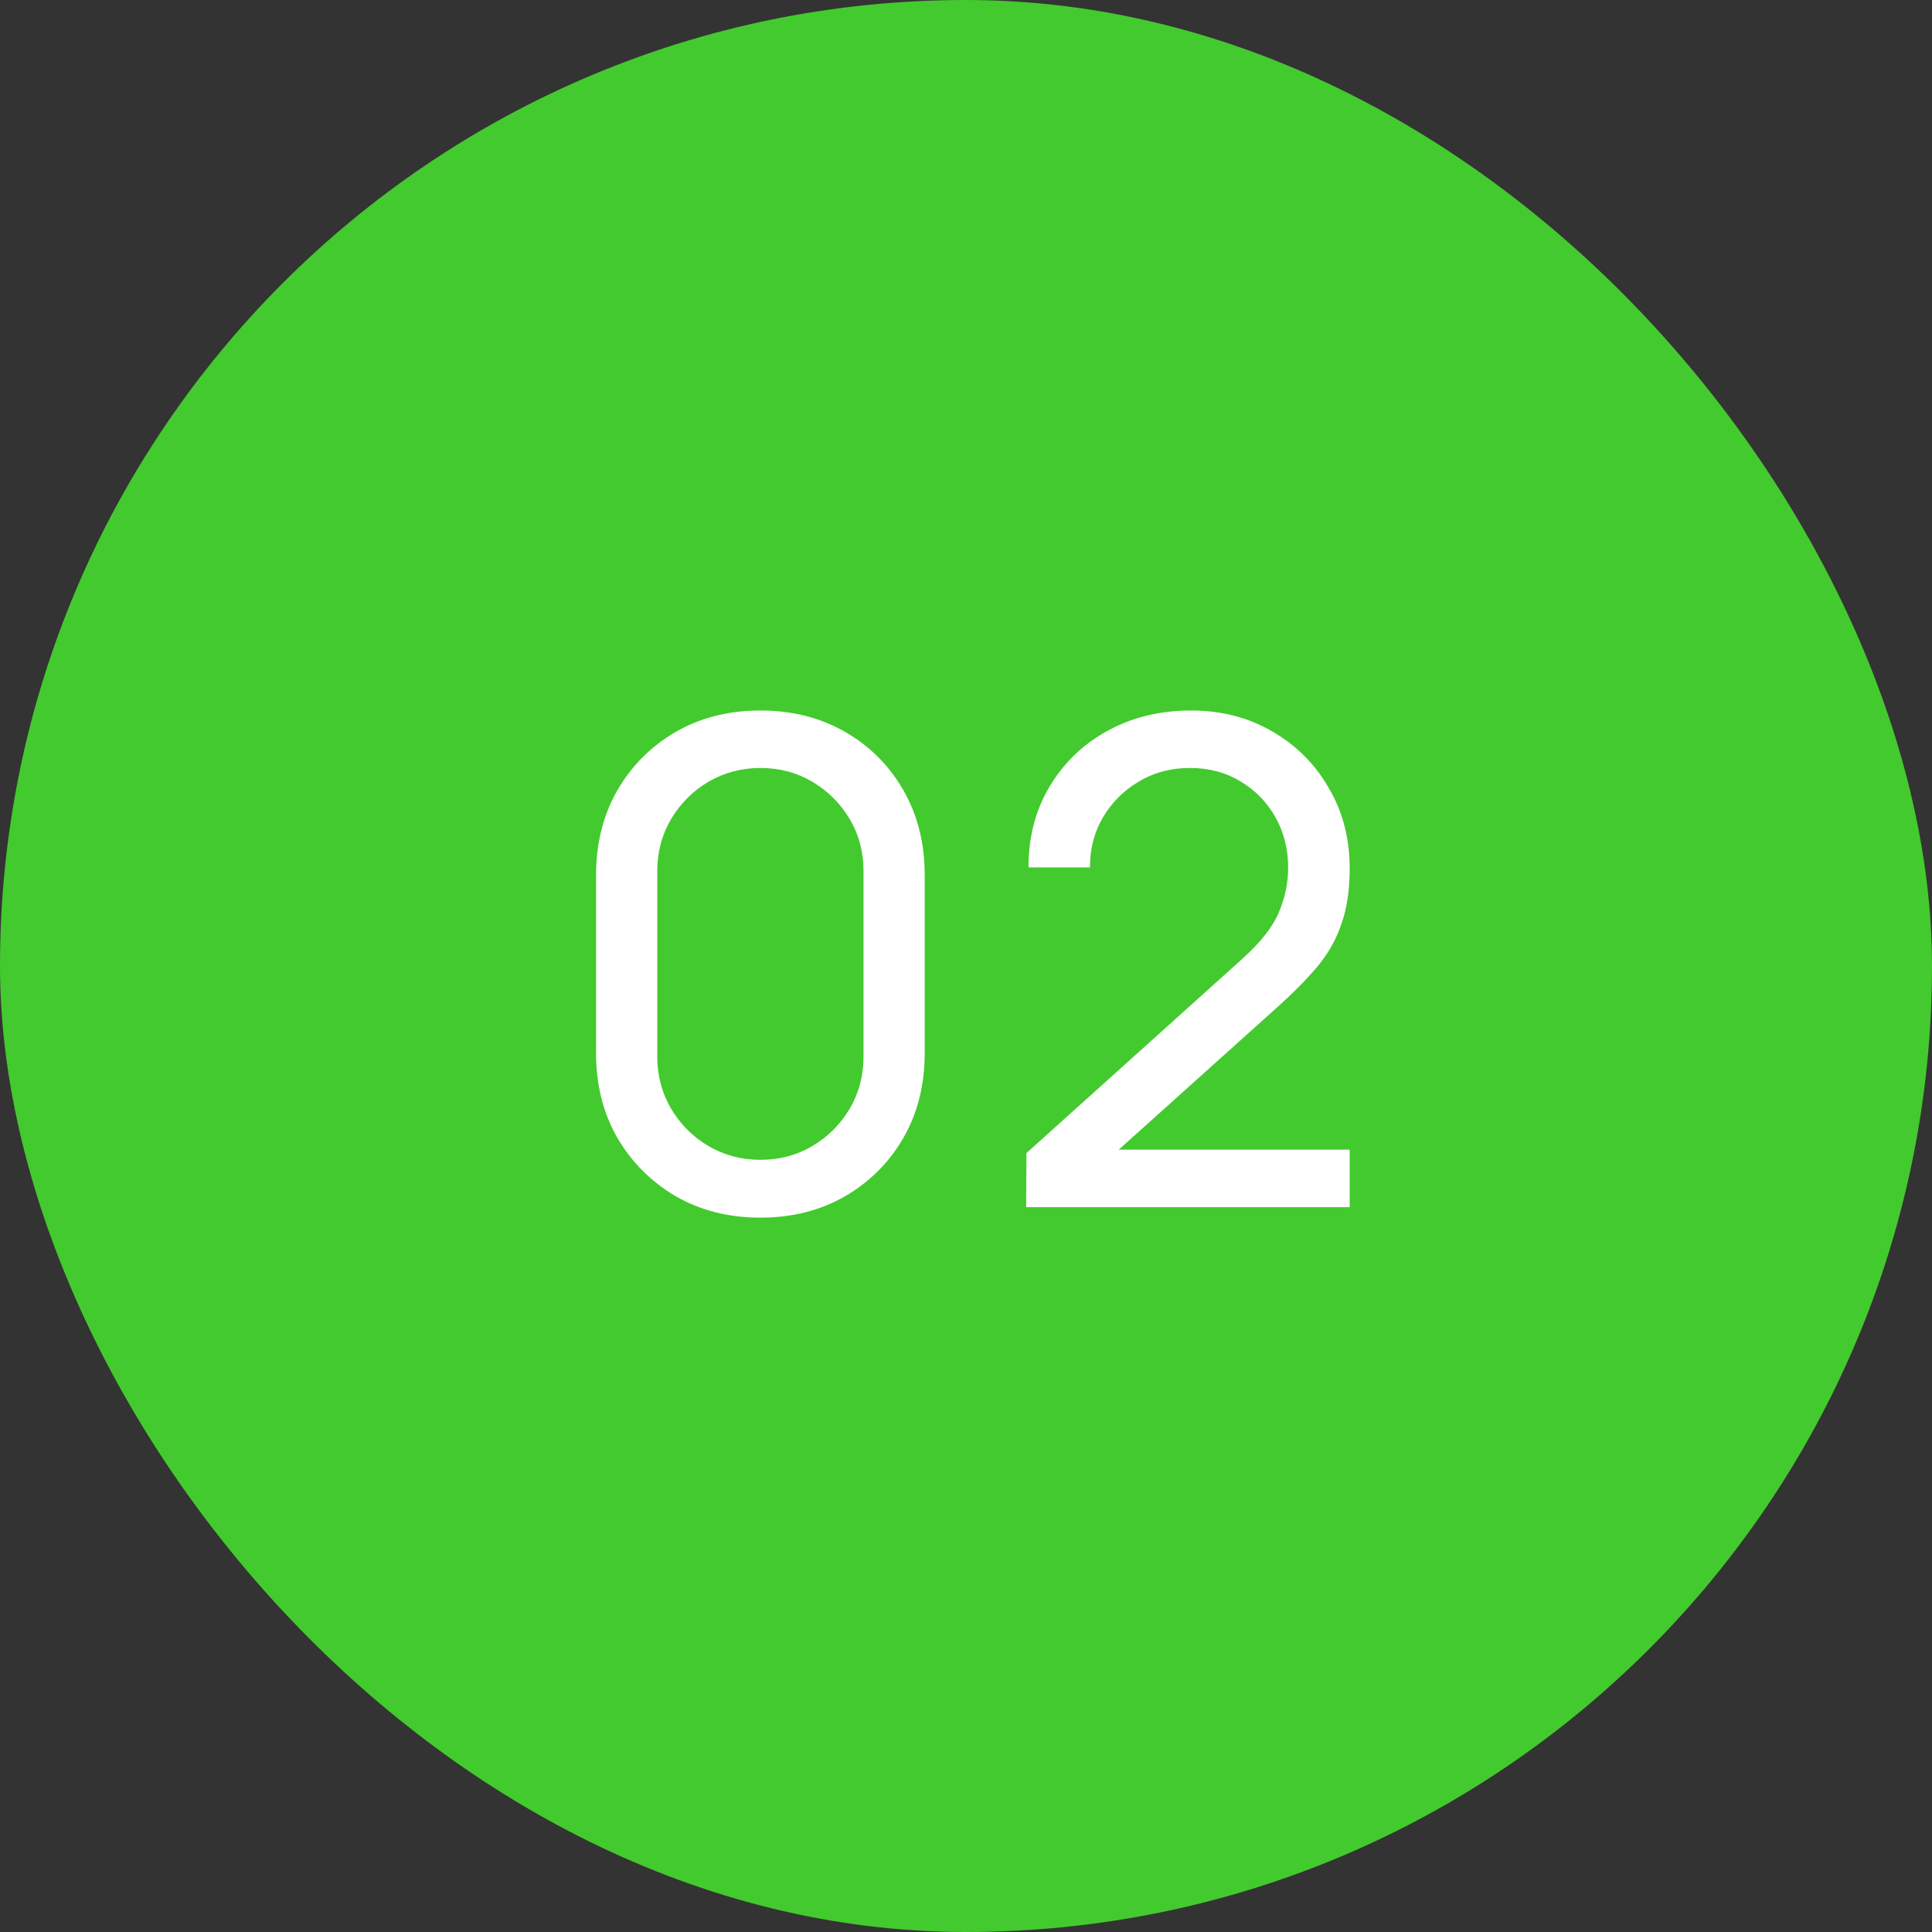 <?xml version="1.0" encoding="UTF-8"?> <svg xmlns="http://www.w3.org/2000/svg" width="40" height="40" viewBox="0 0 40 40" fill="none"><rect x="0" y="0" width="40" height="40" fill="#333333" stroke="none"/> <rect width="40" height="40" rx="20" fill="#43CA2E"></rect> <path d="M15.743 25.21C15.09 25.21 14.507 25.063 13.993 24.769C13.485 24.47 13.081 24.067 12.782 23.558C12.488 23.045 12.341 22.461 12.341 21.808V18.112C12.341 17.459 12.488 16.875 12.782 16.362C13.081 15.849 13.485 15.445 13.993 15.151C14.507 14.857 15.09 14.71 15.743 14.71C16.397 14.71 16.98 14.857 17.493 15.151C18.007 15.445 18.41 15.849 18.704 16.362C18.998 16.875 19.145 17.459 19.145 18.112V21.808C19.145 22.461 18.998 23.045 18.704 23.558C18.41 24.067 18.007 24.47 17.493 24.769C16.98 25.063 16.397 25.21 15.743 25.21ZM15.743 24.013C16.14 24.013 16.499 23.917 16.821 23.726C17.143 23.535 17.4 23.278 17.591 22.956C17.783 22.629 17.878 22.27 17.878 21.878V18.035C17.878 17.638 17.783 17.279 17.591 16.957C17.4 16.635 17.143 16.378 16.821 16.187C16.499 15.996 16.14 15.9 15.743 15.9C15.351 15.9 14.992 15.996 14.665 16.187C14.343 16.378 14.087 16.635 13.895 16.957C13.704 17.279 13.608 17.638 13.608 18.035V21.878C13.608 22.27 13.704 22.629 13.895 22.956C14.087 23.278 14.343 23.535 14.665 23.726C14.992 23.917 15.351 24.013 15.743 24.013ZM21.245 24.993L21.252 23.873L25.725 19.848C26.098 19.512 26.348 19.195 26.474 18.896C26.605 18.593 26.67 18.282 26.67 17.965C26.67 17.578 26.581 17.228 26.404 16.915C26.227 16.602 25.984 16.355 25.676 16.173C25.373 15.991 25.027 15.9 24.64 15.9C24.239 15.9 23.882 15.996 23.569 16.187C23.256 16.374 23.009 16.623 22.827 16.936C22.65 17.249 22.563 17.589 22.568 17.958H21.294C21.294 17.323 21.441 16.763 21.735 16.278C22.029 15.788 22.428 15.405 22.932 15.13C23.441 14.85 24.017 14.71 24.661 14.71C25.286 14.71 25.846 14.855 26.341 15.144C26.836 15.429 27.225 15.818 27.51 16.313C27.799 16.803 27.944 17.358 27.944 17.979C27.944 18.418 27.888 18.798 27.776 19.12C27.669 19.442 27.501 19.741 27.272 20.016C27.043 20.287 26.756 20.576 26.411 20.884L22.694 24.223L22.533 23.803H27.944V24.993H21.245Z" fill="white"></path> </svg> 